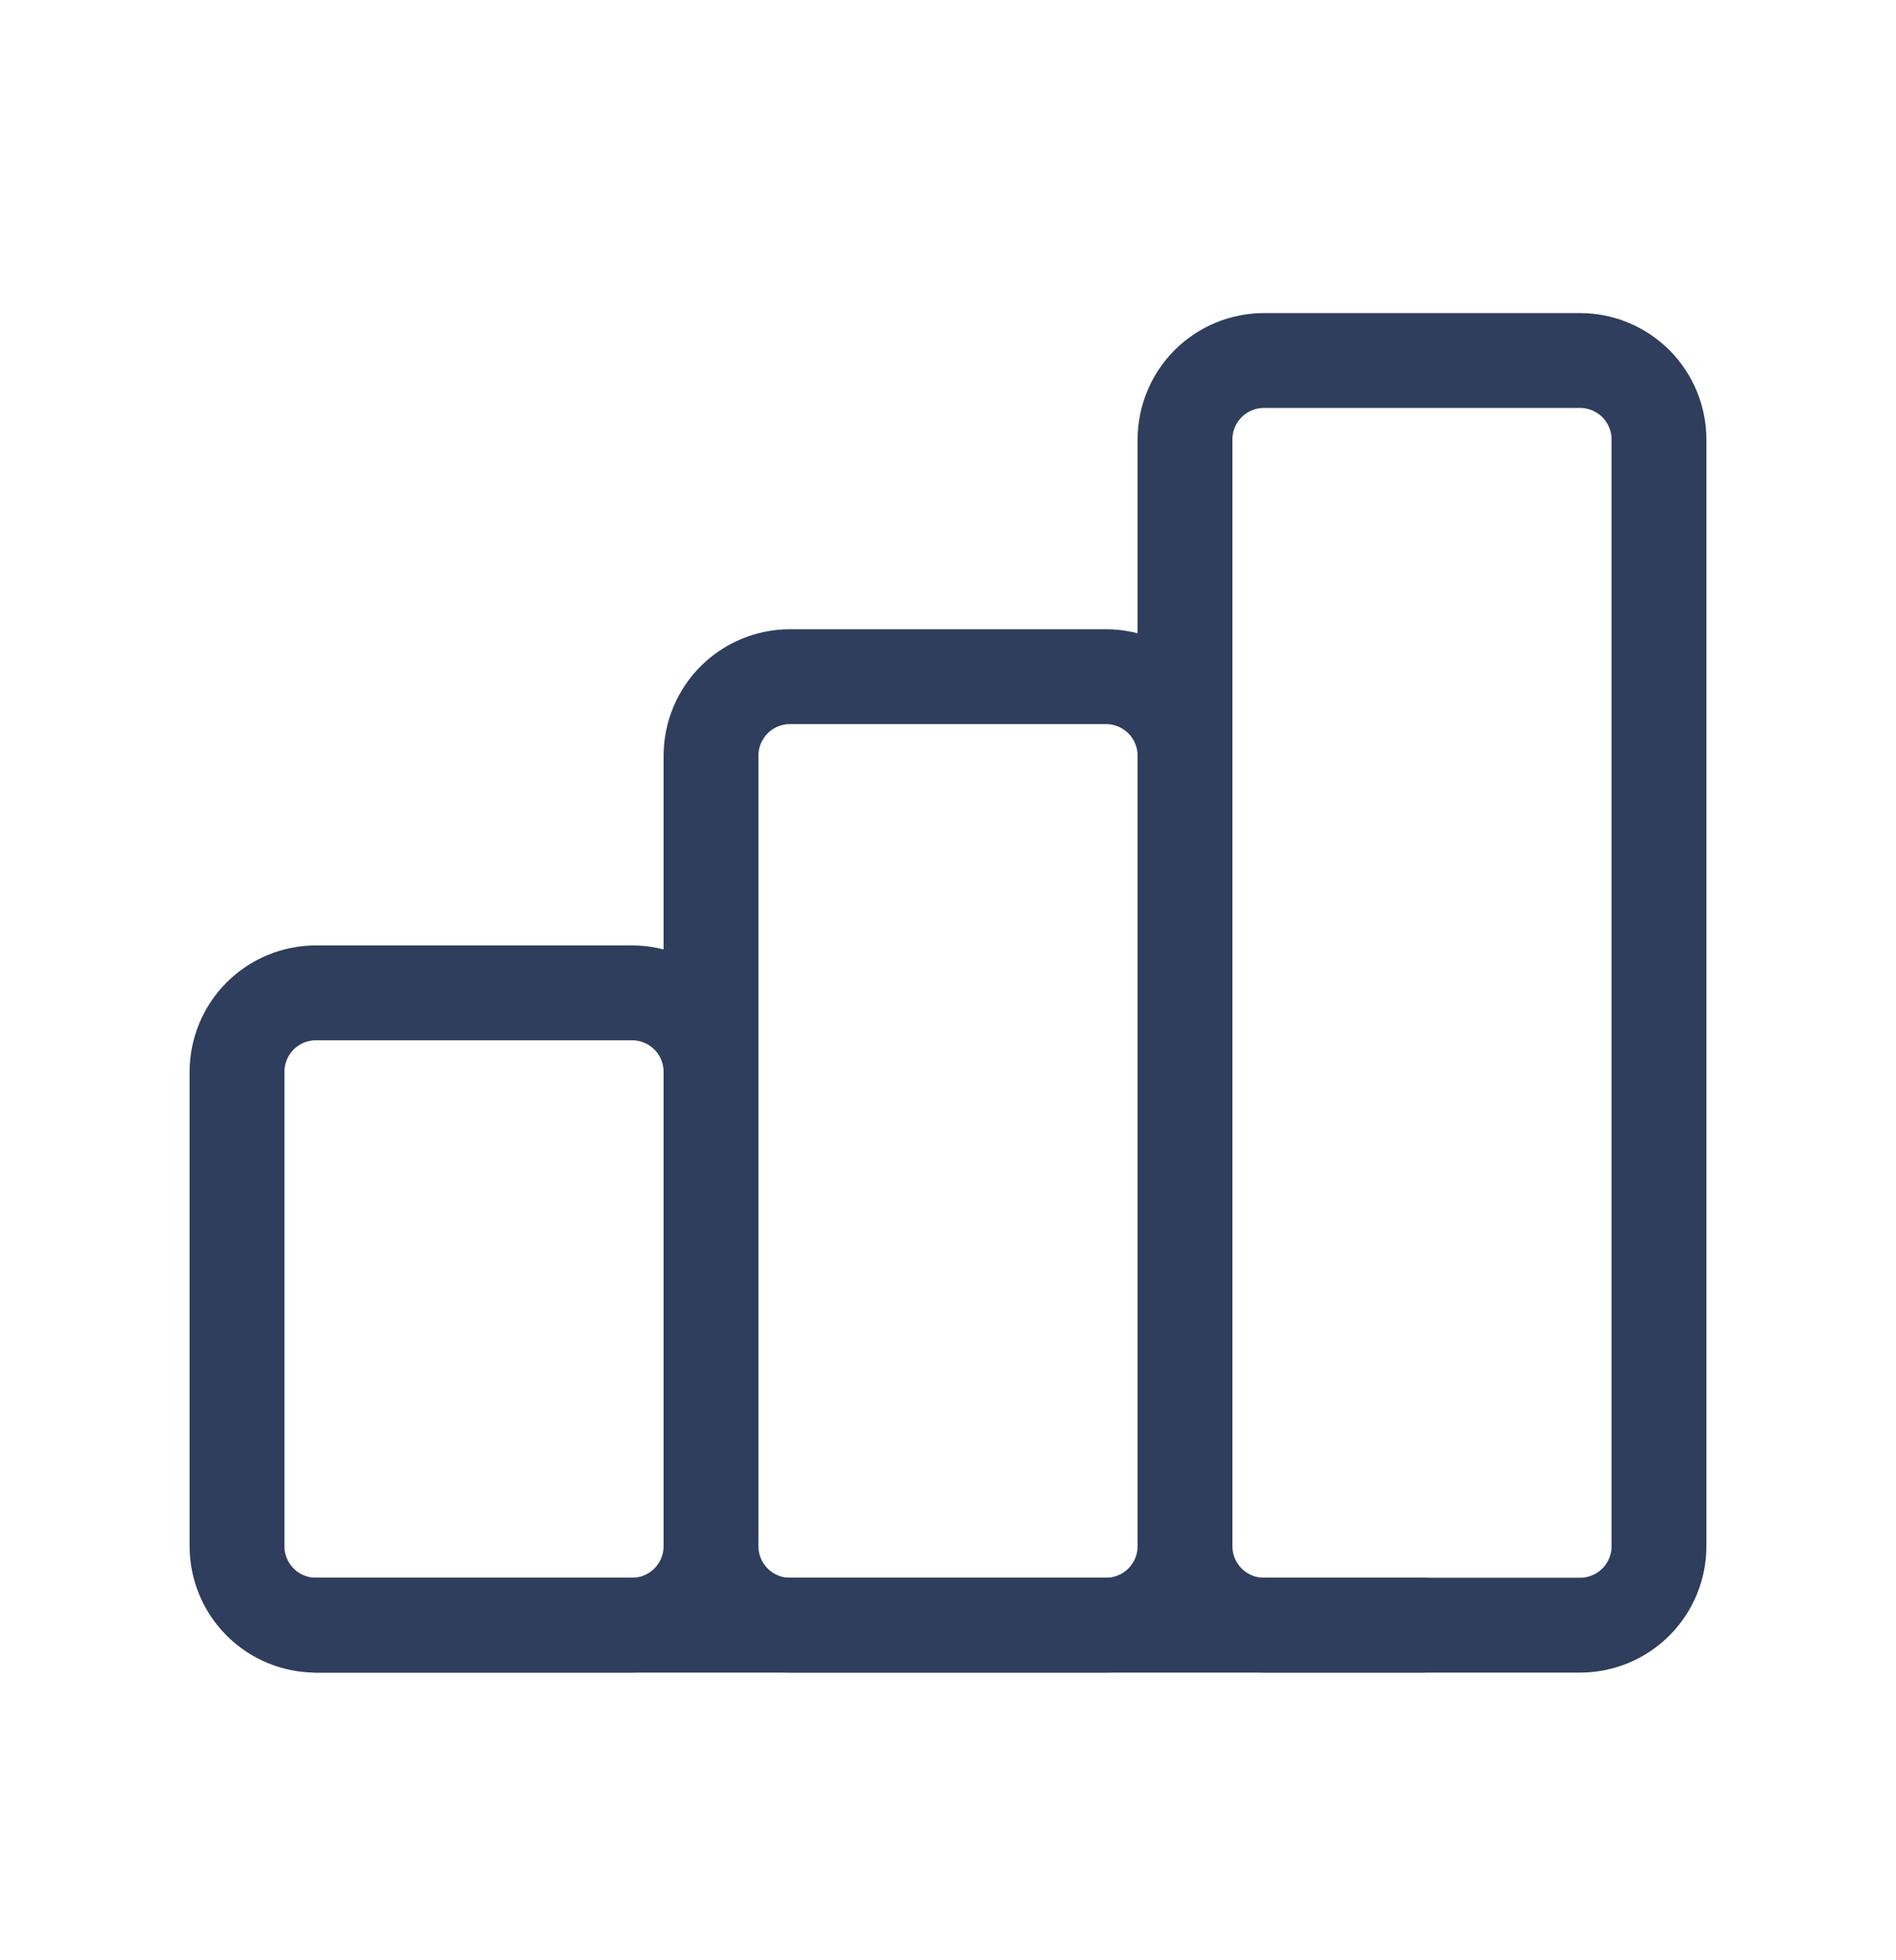 <svg xmlns="http://www.w3.org/2000/svg" width="30" height="31" viewBox="0 0 30 31" fill="none"><g clip-path="url(#clip0_122_998)"><path d="M3.75 16.951C3.75 16.62 3.882 16.302 4.116 16.067C4.351 15.833 4.668 15.701 5 15.701H10C10.332 15.701 10.649 15.833 10.884 16.067C11.118 16.302 11.25 16.62 11.25 16.951V24.451C11.25 24.783 11.118 25.101 10.884 25.335C10.649 25.57 10.332 25.701 10 25.701H5C4.668 25.701 4.351 25.57 4.116 25.335C3.882 25.101 3.75 24.783 3.75 24.451V16.951Z" stroke="#2E3E5C" stroke-width="1.5" stroke-linecap="round" stroke-linejoin="round"></path><path d="M11.25 11.951C11.25 11.62 11.382 11.302 11.616 11.067C11.851 10.833 12.168 10.701 12.5 10.701H17.5C17.831 10.701 18.149 10.833 18.384 11.067C18.618 11.302 18.75 11.62 18.75 11.951V24.451C18.75 24.783 18.618 25.101 18.384 25.335C18.149 25.57 17.831 25.701 17.5 25.701H12.5C12.168 25.701 11.851 25.57 11.616 25.335C11.382 25.101 11.25 24.783 11.25 24.451V11.951Z" stroke="#2E3E5C" stroke-width="1.5" stroke-linecap="round" stroke-linejoin="round"></path><path d="M18.75 6.951C18.75 6.62 18.882 6.302 19.116 6.067C19.351 5.833 19.669 5.701 20 5.701H25C25.331 5.701 25.649 5.833 25.884 6.067C26.118 6.302 26.25 6.62 26.25 6.951V24.451C26.25 24.783 26.118 25.101 25.884 25.335C25.649 25.57 25.331 25.701 25 25.701H20C19.669 25.701 19.351 25.57 19.116 25.335C18.882 25.101 18.75 24.783 18.75 24.451V6.951Z" stroke="#2E3E5C" stroke-width="1.5" stroke-linecap="round" stroke-linejoin="round"></path><path d="M5 25.701H22.5" stroke="#2E3E5C" stroke-width="1.5" stroke-linecap="round" stroke-linejoin="round"></path></g><defs><clipPath id="clip0_122_998"><rect width="30" height="30" fill="white" transform="translate(0 0.701)"></rect></clipPath></defs></svg>